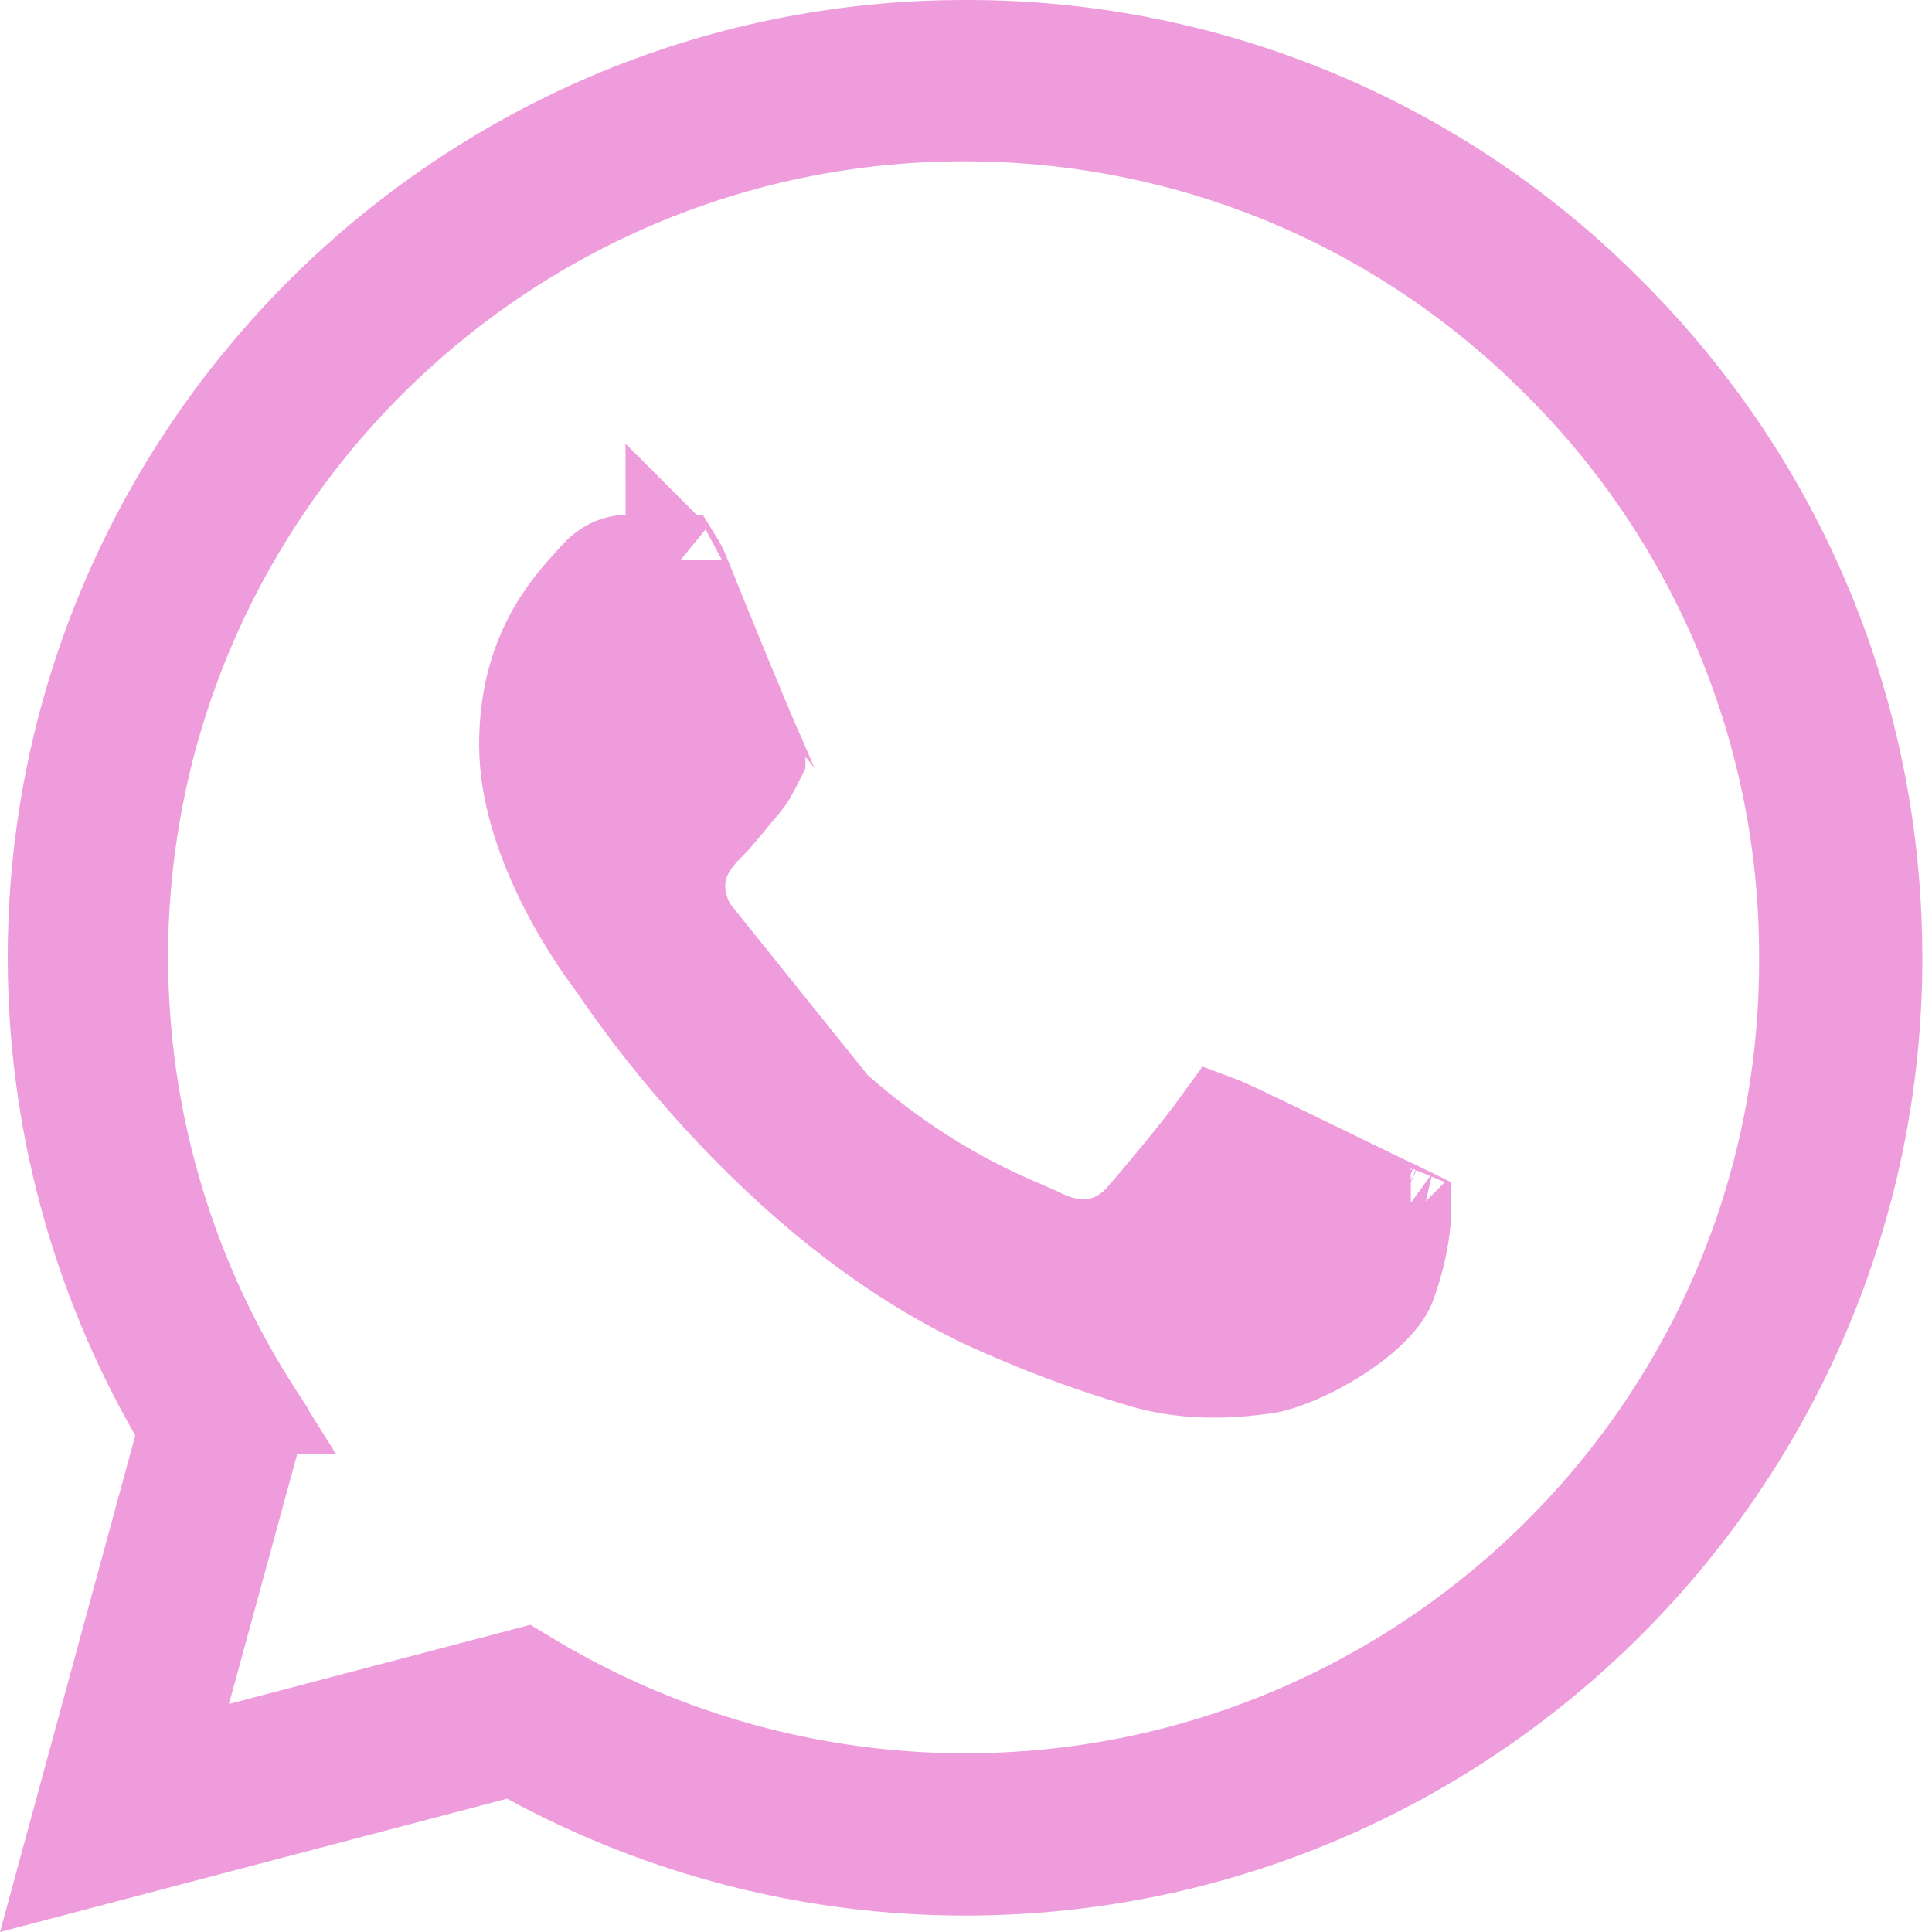 <?xml version="1.0" encoding="UTF-8"?> <svg xmlns="http://www.w3.org/2000/svg" width="40" height="40" viewBox="0 0 40 40" fill="none"><path d="M14.275 19.262L14.268 19.249C14.021 18.808 13.929 18.315 14.106 17.822C14.244 17.439 14.517 17.168 14.635 17.05C14.642 17.044 14.648 17.038 14.653 17.033C14.77 16.916 14.896 16.764 15.047 16.581C15.135 16.474 15.232 16.357 15.341 16.229C15.477 16.07 15.528 15.968 15.675 15.675C15.675 15.673 15.676 15.672 15.677 15.671C15.674 15.664 15.67 15.656 15.666 15.647C15.522 15.36 14.505 12.876 14.114 11.899C14.066 11.783 14.025 11.708 13.997 11.663C13.969 11.663 13.932 11.662 13.893 11.66H12.96C12.854 11.66 12.621 11.695 12.382 11.951C12.348 11.99 12.31 12.031 12.27 12.075C11.781 12.613 10.92 13.561 10.92 15.42C10.92 16.415 11.289 17.451 11.732 18.322C12.162 19.17 12.621 19.781 12.736 19.935L12.74 19.94L12.749 19.952L12.757 19.963C12.769 19.98 12.786 20.006 12.809 20.039C13.303 20.758 16.342 25.18 20.796 27.102L20.803 27.105L20.803 27.105C21.934 27.603 22.814 27.89 23.512 28.104L23.519 28.106L23.526 28.108C24.5 28.422 25.408 28.38 26.198 28.27C26.49 28.227 27.087 28.002 27.679 27.621C28.298 27.224 28.649 26.823 28.735 26.574L28.737 26.567L28.74 26.56C28.92 26.061 29.006 25.612 29.034 25.284C29.04 25.212 29.043 25.149 29.043 25.095C29.013 25.08 28.978 25.064 28.938 25.046C28.919 25.037 28.899 25.027 28.878 25.018C28.794 24.979 28.694 24.933 28.587 24.882C28.445 24.814 28.179 24.684 27.856 24.526C26.96 24.09 25.624 23.439 25.284 23.295C25.276 23.292 25.268 23.29 25.26 23.287C24.84 23.87 23.99 24.881 23.721 25.189C23.48 25.477 23.124 25.76 22.618 25.819C22.159 25.872 21.75 25.718 21.436 25.556C21.378 25.529 21.3 25.496 21.203 25.454C20.536 25.169 18.977 24.503 17.234 22.946L14.275 19.262ZM14.275 19.262L14.283 19.275M14.275 19.262L14.283 19.275M14.283 19.275C14.589 19.786 15.633 21.518 17.234 22.946L14.283 19.275ZM33.289 6.524L33.293 6.527C36.845 10.079 38.8 14.805 38.8 19.84C38.8 30.208 30.348 38.66 19.98 38.66C16.829 38.66 13.733 37.863 10.978 36.362L10.63 36.172L10.246 36.273L1.42 38.593L3.765 29.983L3.874 29.583L3.668 29.223C2.033 26.373 1.16 23.144 1.16 19.82C1.16 9.452 9.612 1 19.98 1L19.983 1C22.457 0.992 24.907 1.476 27.192 2.424C29.476 3.373 31.549 4.766 33.289 6.524ZM11.066 34.858L11.072 34.861C13.764 36.451 16.84 37.3 19.98 37.3C29.608 37.3 37.46 29.476 37.42 19.84C37.428 17.543 36.981 15.267 36.103 13.145C35.226 11.022 33.935 9.094 32.307 7.473C29.02 4.165 24.625 2.34 19.96 2.34C10.328 2.34 2.48 10.188 2.48 19.82L2.48 19.821C2.482 23.107 3.408 26.326 5.153 29.111L5.152 29.111L5.16 29.122L5.318 29.367L3.775 35.017L3.319 36.688L4.994 36.247L10.827 34.714L11.066 34.858ZM29.21 25.182C29.21 25.182 29.209 25.182 29.208 25.181L29.21 25.182ZM13.95 11.6C13.95 11.6 13.951 11.601 13.954 11.604C13.951 11.602 13.95 11.601 13.95 11.6Z" fill="#EF9CDC" stroke="#EF9CDC" stroke-width="2"></path></svg> 